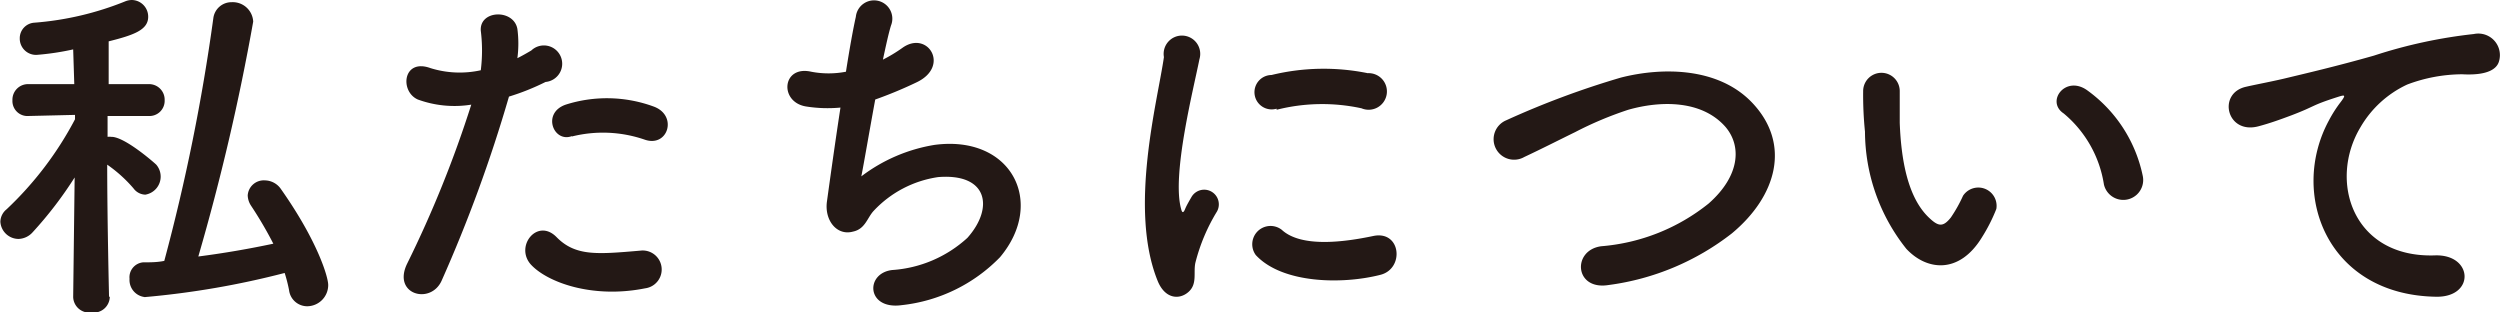 <?xml version="1.0" encoding="UTF-8"?> <svg xmlns="http://www.w3.org/2000/svg" width="136.65" height="17.08" viewBox="0 0 136.65 17.08"><defs><style>.cls-1{fill:#231815;}</style></defs><g id="レイヤー_2" data-name="レイヤー 2"><g id="レイヤー_1-2" data-name="レイヤー 1"><path class="cls-1" d="M6,16.24a.88.88,0,0,1-1,.84.88.88,0,0,1-1-.84v0L4.08,9.7a21.28,21.28,0,0,1-2.3,3,1.08,1.08,0,0,1-.76.36,1,1,0,0,1-1-.94.9.9,0,0,1,.34-.68A18.69,18.69,0,0,0,4.1,6.52l0-.24-2.54.06h0a.82.82,0,0,1-.88-.86.85.85,0,0,1,.9-.88H4.06L4,2.7A14.26,14.26,0,0,1,2,3a.89.89,0,0,1-.92-.9.85.85,0,0,1,.8-.86,16.65,16.65,0,0,0,5-1.18A1,1,0,0,1,7.2,0a.91.91,0,0,1,.9.92c0,.72-.8,1-2.16,1.34,0,.44,0,1.32,0,2.34H8.1a.85.85,0,0,1,.9.88.83.83,0,0,1-.88.86h0l-2.24,0V7.48a.75.75,0,0,1,.2,0C6.8,7.46,8.44,8.9,8.54,9a1,1,0,0,1-.6,1.64.83.83,0,0,1-.64-.34A7.56,7.56,0,0,0,5.86,9c0,3,.1,7.2.1,7.2Zm1.94,0a.94.94,0,0,1-.86-1,.82.82,0,0,1,.74-.9c.38,0,.78,0,1.16-.08A107.17,107.17,0,0,0,11.66,1a1,1,0,0,1,1-.88,1.12,1.12,0,0,1,1.18,1.06,123.08,123.08,0,0,1-3,12.84c1.4-.18,2.78-.42,4.1-.7a21.74,21.74,0,0,0-1.22-2.08,1.08,1.08,0,0,1-.18-.56.88.88,0,0,1,.94-.82,1.08,1.08,0,0,1,.88.48c2,2.84,2.58,4.8,2.58,5.24a1.16,1.16,0,0,1-1.14,1.16,1,1,0,0,1-1-.88,8.1,8.1,0,0,0-.24-.94A46.48,46.48,0,0,1,7.9,16.24Z"></path><path class="cls-1" d="M24.14,15.34c-.6,1.34-2.72.76-1.88-.94a61.91,61.91,0,0,0,3.5-8.68,5.83,5.83,0,0,1-2.92-.28c-1-.44-.82-2.26.68-1.72a5.35,5.35,0,0,0,2.76.12,8.72,8.72,0,0,0,0-2.16c-.08-1.14,1.8-1.2,2-.1a6.09,6.09,0,0,1,0,1.6c.28-.14.52-.28.76-.42a1,1,0,1,1,.78,1.72,12.88,12.88,0,0,1-2,.8A78.67,78.67,0,0,1,24.14,15.34Zm4.86-.9c-.86-1,.38-2.54,1.42-1.48s2.24.94,4.58.74a1,1,0,1,1,.26,2.06C32.36,16.34,29.88,15.42,29,14.44Zm2.26-7c-1,.38-1.66-1.26-.34-1.72a7.42,7.42,0,0,1,4.8.1c1.34.48.8,2.24-.46,1.82A7,7,0,0,0,31.26,7.46Z"></path><path class="cls-1" d="M47.08,9.64a9,9,0,0,1,4-1.72c4.2-.56,6.1,3.14,3.58,6.14a8.82,8.82,0,0,1-5.38,2.62c-1.92.26-2-1.74-.52-1.92A6.75,6.75,0,0,0,52.88,13c1.46-1.64,1.12-3.54-1.6-3.32a6,6,0,0,0-3.52,1.84c-.36.38-.46,1-1.14,1.14-.88.24-1.56-.62-1.42-1.64s.44-3.18.74-5.14a7.49,7.49,0,0,1-1.88-.06c-1.48-.24-1.32-2.26.28-1.9a5,5,0,0,0,1.9,0c.2-1.28.4-2.38.54-3a1,1,0,1,1,1.92.48c-.14.46-.28,1.12-.44,1.86a8.29,8.29,0,0,0,1.06-.64c1.38-1,2.64,1,.78,1.88a23.07,23.07,0,0,1-2.26.94C47.52,7.18,47.22,8.94,47.08,9.64Z"></path><path class="cls-1" d="M63.28,15.36c-1.6-3.94,0-9.86.34-12.24a1,1,0,1,1,1.94.12c-.32,1.62-1.52,6.32-1,8.18.06.26.14.2.22,0s.26-.5.34-.64a.8.8,0,0,1,1.4.78,10.08,10.08,0,0,0-1.18,2.8c-.12.54.12,1.16-.38,1.6S63.68,16.34,63.28,15.36Zm5.36-1.42a1,1,0,0,1,1.42-1.38c1.08,1,3.48.66,5,.34s1.72,1.78.4,2.12C73.36,15.56,70.08,15.5,68.64,13.94Zm1.14-8A.94.94,0,1,1,69.5,4.1,12.07,12.07,0,0,1,74.76,4a1,1,0,1,1-.34,1.92A10.13,10.13,0,0,0,69.78,6Z"></path><path class="cls-1" d="M87.92,15.58c-1.86.3-2-1.9-.4-2.12a10.75,10.75,0,0,0,5.88-2.34c1.7-1.5,1.82-3.14.9-4.2C93,5.46,90.76,5.5,89,6A19.44,19.44,0,0,0,86.1,7.22c-.9.44-1.8.9-2.78,1.36a1.12,1.12,0,1,1-1-2A47.16,47.16,0,0,1,88.6,4.24c2.28-.58,5.32-.56,7.16,1.36,2.16,2.26,1.36,5.12-1.1,7.16A13.9,13.9,0,0,1,87.92,15.58Z"></path><path class="cls-1" d="M104.2,13.6a10.32,10.32,0,0,1-2.26-6.4,19.92,19.92,0,0,1-.1-2.22,1,1,0,1,1,2,0c0,.78,0,.82,0,1.74.08,2.1.46,4.08,1.58,5.16.52.5.78.56,1.22,0a7.87,7.87,0,0,0,.66-1.18,1,1,0,0,1,1.82.72,9.15,9.15,0,0,1-.78,1.54C107.1,15,105.32,14.8,104.2,13.6ZM115,10.08A6.31,6.31,0,0,0,112.8,6.2c-1-.66.12-2.14,1.32-1.24a7.67,7.67,0,0,1,3,4.64A1.08,1.08,0,1,1,115,10.08Z"></path><path class="cls-1" d="M127.3,6.58a6.91,6.91,0,0,1,.64-1c.32-.42.22-.4-.16-.28-1.5.48-1.16.48-2.52,1-.64.24-1.2.44-1.8.6-1.76.48-2.28-1.82-.68-2.16.42-.1,1.58-.32,2.22-.48,1-.24,2.72-.64,4.76-1.22a26.93,26.93,0,0,1,5.46-1.18,1.18,1.18,0,0,1,1.36,1.54c-.12.34-.56.74-2,.66a8.6,8.6,0,0,0-3,.56,5.76,5.76,0,0,0-2.56,2.34c-1.76,2.94-.42,7.14,4.06,7,2.1-.08,2.22,2.28.1,2.26C127.2,16.14,125.12,10.6,127.3,6.58Z"></path></g></g></svg> 